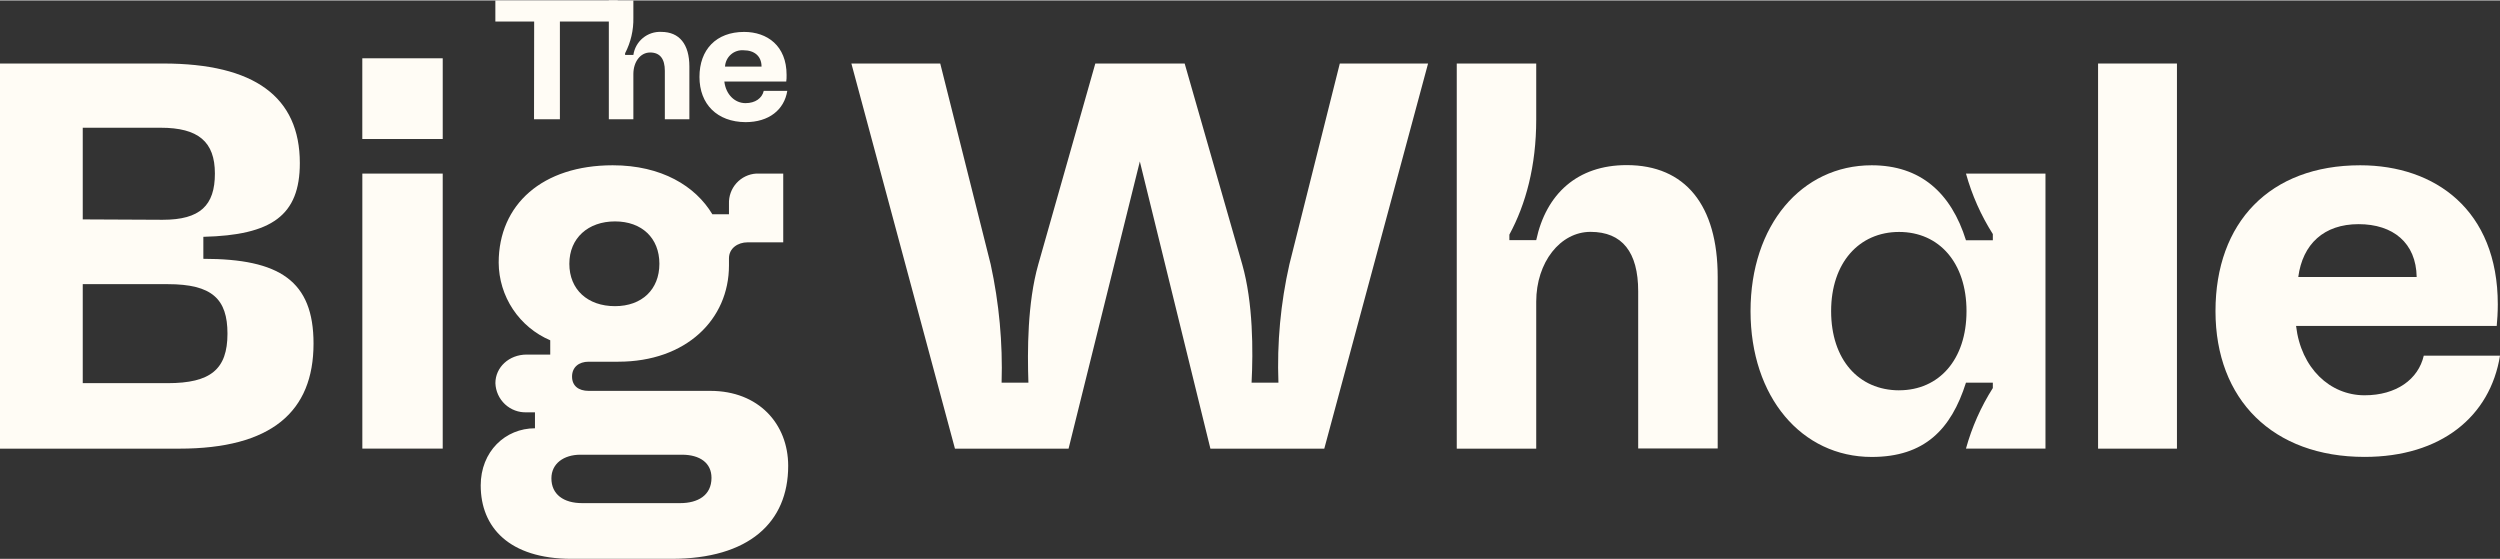 <svg xmlns="http://www.w3.org/2000/svg" xmlns:xlink="http://www.w3.org/1999/xlink" xmlns:xodm="http://www.corel.com/coreldraw/odm/2003" xml:space="preserve" width="599px" height="134px" style="shape-rendering:geometricPrecision; text-rendering:geometricPrecision; image-rendering:optimizeQuality; fill-rule:evenodd; clip-rule:evenodd" viewBox="0 0 26896 6007.5"><rect x="0" y="0" width="26896" height="6007.5" fill="#333333" stroke="none"/> <defs>  <style type="text/css">   <![CDATA[    .fil0 {fill:#FFFCF5;fill-rule:nonzero}   ]]>  </style> </defs> <g id="Plan_x0020_1">    <polygon class="fil0" points="5746.7,226.7 5329.3,226.7 5329.3,0 6645.5,0 6645.5,226.7 6023.6,226.7 6023.6,1278.7 5745.3,1278.7 "></polygon>  <path class="fil0" d="M6550.1 0l263.9 0 0 186.2c2.8,132.9 -27.8,264.3 -89,382.2l0 18.1 89 0c10.3,-71.5 46.8,-136.5 102.4,-182.4 55.6,-45.9 126.3,-69.3 198.1,-65.7 194.9,0 302,133.6 302,372.4l0 567.9 -263.9 0 0 -521.4c0,-129.8 -52.9,-197.3 -158.2,-197.3 -105.2,0 -180.4,100.5 -180.4,232.7l0 486 -263.9 0 0 -1278.7z"></path>  <path class="fil0" d="M7525.1 823c0,-294.2 180.4,-484.2 480.5,-484.2 247.6,0 456.8,148.1 456.8,462.3 0,25.6 0,53 -3.7,71.2l-666 0c16.2,139.6 112.7,232.7 227.7,232.7 105.3,0 178.1,-53 196.2,-131.7l253.2 0c-32.9,203 -196.6,336.1 -449.4,336.1 -304.3,-2.3 -495.3,-192.3 -495.3,-486.4zm667.9 -111.3c0,-113.1 -78,-175.5 -193,-175.5 -24.7,-2 -49.5,1.1 -73,8.9 -23.5,7.8 -45.2,20.2 -63.8,36.6 -18.6,16.3 -33.8,36.3 -44.6,58.6 -10.9,22.3 -17.1,46.6 -18.5,71.4l392.9 0z"></path>  <path class="fil0" d="M0 678.7l1757.1 0c979.1,0 1468.6,358.7 1468.6,1071.4 0,562.2 -300.6,775.5 -1038,793l0 236.7c820,0 1185.4,236.7 1185.4,911.8 0,733.8 -453.8,1130.5 -1444.9,1130.5l-1928.2 0 0 -4143.4zm1751.3 1681.1c402,0 560.6,-154.2 560.6,-497.2 0,-342.9 -178.7,-493.1 -584.3,-493.1l-837.4 0 0 986.2 861.1 4.1zm53.1 1757.7c460.1,0 642.8,-148 642.8,-532.6 0,-373 -165.3,-532.5 -642.8,-532.5l-914.2 0 0 1065.1 914.2 0z"></path>  <polygon class="fil0" points="3898.2,1862.9 4762.9,1862.9 4762.9,4821.6 3898.2,4821.6 "></polygon>  <path class="fil0" d="M5171.6 5218.5c0,-366.7 265.3,-615.5 583.8,-615.5l0 -171.7 -89.4 0c-42.6,1.6 -85.1,-5.2 -125.1,-20.1 -40,-14.9 -76.7,-37.6 -107.9,-66.7 -31.2,-29.2 -56.5,-64.2 -74.2,-103.2 -17.7,-38.9 -27.6,-81 -29.1,-123.8 0,-171.2 147.4,-307.5 336.3,-307.5l253.7 0 0 -153.7c-163.6,-69.6 -303.2,-185.8 -401.8,-334.1 -98.6,-148.3 -151.7,-322.4 -152.9,-500.6 0,-627.6 472.1,-1048.1 1226.9,-1048.1 524.9,0 890.6,224.1 1072,527.2l178.6 0 0 -112.6c-3.1,-82.2 26,-162.3 81.1,-223.2 55.2,-60.9 131.9,-97.6 213.7,-102.2l289 0 0 739.7 -383.2 0c-106.3,0 -200.6,64.9 -200.6,171.6l0 77.1c0,580.1 -460,1035.6 -1191.2,1035.6l-318.4 0c-106.3,0 -178.7,59.6 -178.7,160 0,100.4 70.6,153.8 178.7,153.8l1309.1 0c519,0 837.5,355 837.5,806.8 0,609.7 -424.3,1000.2 -1256,1000.2l-1079.1 0c-666.4,-1.8 -972.8,-338.9 -972.8,-789zm1090.7 189.6l1055.9 0c188.9,0 336.3,-82.9 336.3,-272.1 0,-160 -124.1,-248.8 -318.5,-248.8l-1091.1 0c-178.7,0 -312.7,94.6 -312.7,254.6 0,171.3 130,266.3 330.1,266.3zm354.2 -2119c289,0 477.5,-179.3 477.5,-455.9 0,-276.6 -188.5,-455.9 -477.5,-455.9 -289,0 -491.3,179.3 -491.3,455.9 0,276.6 196.1,455.9 491.3,455.9z"></path>  <polygon class="fil0" points="3897.8,1490.8 4763,1490.8 4763,622.5 3897.8,622.5 "></polygon>  <path class="fil0" d="M9159.6 678.7l955.9 0 542.6 2160.3c91,417.9 130.5,845.5 117.5,1273.1l288.5 0c-11.6,-337.1 -11.6,-858.5 106.3,-1272.7l613.3 -2160.2 961.6 0 619.1 2160.2c117.9,414.2 117.9,935.6 100.5,1272.7l289 0c-16.2,-427.6 23.4,-855.4 117.9,-1272.7l542.2 -2160.2 949.6 0 -1116.6 4143.4 -1224.8 0 -759.3 -3090 -766.9 3090 -1222 0 -1114.4 -4143.9z"></path>  <path class="fil0" d="M15672.4 678.7l854.9 0 0 603.9c0,497.1 -112.1,911.3 -288.9,1236.8l0 59.1 288.9 0c106.3,-497.1 442.6,-806.9 973.2,-806.9 631.2,0 979.1,432.2 979.1,1201.9l0 1846.8 -855.3 0 0 -1691.3c0,-420 -171.1,-639.2 -513.2,-639.2 -324.3,0 -583.8,325.9 -583.8,751.7l0 1580.6 -854.9 0 0 -4143.4z"></path>  <path class="fil0" d="M18833 3342.5c0,-923.5 548.6,-1569 1303.4,-1569 524.8,0 854.8,296.3 1014.3,806.9l289 0 0 -66.8c-127.9,-201.4 -225.3,-420.8 -289,-650.9l855.3 0 0 2958.6 -855.3 0c63.6,-230.3 161,-449.8 289,-651.3l0 -57.9 -289 0c-159.5,503.5 -446.6,799.3 -1014.3,799.3 -754.8,-0.5 -1303.4,-645.9 -1303.4,-1568.9zm1598.1 851.7c430.6,0 725.4,-331.3 725.4,-851.7 0,-520.5 -294.8,-851.8 -725.4,-851.8 -430.5,0 -731.1,331.8 -731.1,851.8 0,520 294.8,852.1 733.4,852.1l-2.3 -0.4z"></path>  <polygon class="fil0" points="22571.9,678.7 23420.5,678.7 23420.5,4822.1 22571.9,4822.1 "></polygon>  <path class="fil0" d="M23835.1 3342.5c0,-953.1 583.8,-1569 1557,-1569 804,0 1480.2,479.6 1480.2,1497.7 0,82.9 -5.8,171.7 -11.6,230.8l-2158.6 0c53.1,455.9 365.7,746 736.9,746 342.1,0 577.9,-171.7 636.9,-426.3l820.1 0c-106.4,657.1 -637,1089.2 -1457,1089.2 -985.3,0 -1603.9,-615.4 -1603.9,-1568.4zm2164.4 -367.2c-5.8,-367.1 -253.7,-568.4 -625.3,-568.4 -371.6,0 -601.6,213.4 -648.5,568.4l1273.8 0z"></path> </g></svg>